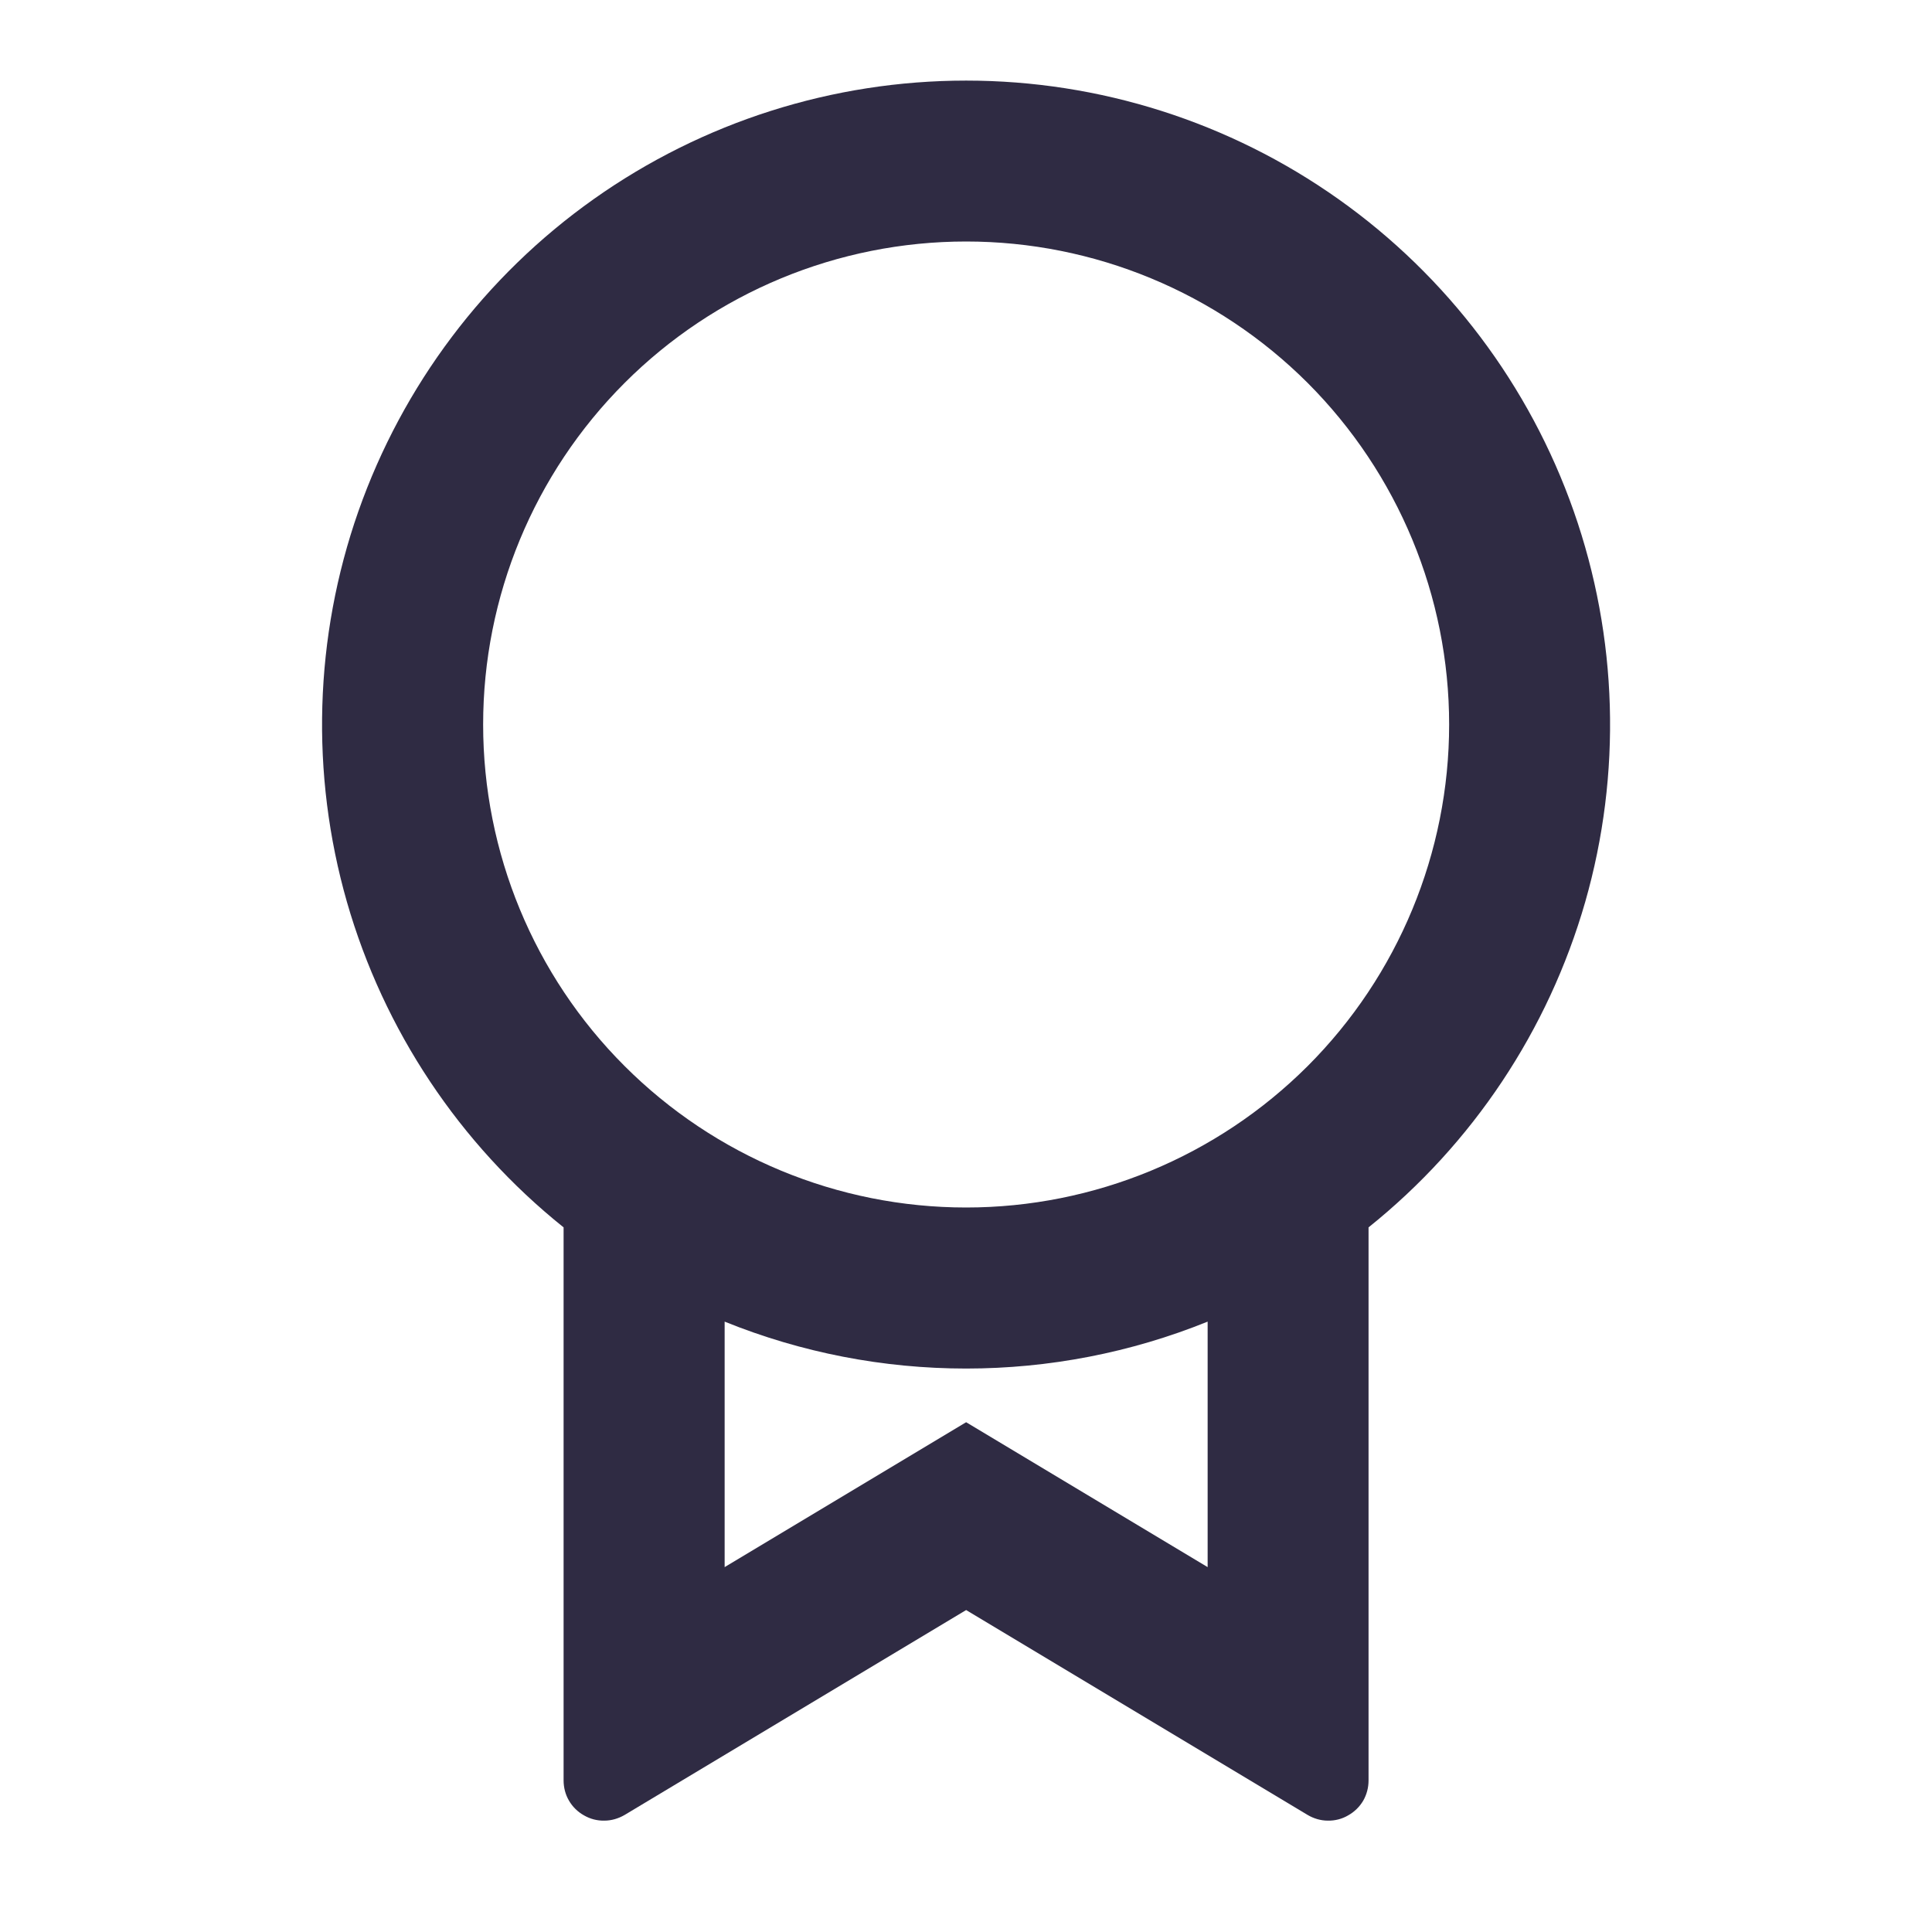 <svg width="14" height="14" viewBox="0 0 14 14" fill="none" xmlns="http://www.w3.org/2000/svg">
<path d="M9.917 8.893V12.902C9.917 12.953 9.904 13.004 9.878 13.049C9.852 13.093 9.814 13.13 9.769 13.155C9.725 13.181 9.674 13.194 9.622 13.193C9.571 13.193 9.52 13.178 9.476 13.152L7.001 11.667L4.526 13.152C4.481 13.178 4.431 13.193 4.379 13.193C4.327 13.194 4.277 13.181 4.232 13.155C4.187 13.13 4.149 13.093 4.123 13.048C4.097 13.004 4.084 12.953 4.084 12.901V8.894C3.329 8.289 2.781 7.465 2.514 6.536C2.248 5.607 2.277 4.617 2.597 3.705C2.918 2.793 3.513 2.002 4.302 1.443C5.091 0.884 6.034 0.584 7.001 0.584C7.968 0.584 8.91 0.884 9.699 1.443C10.488 2.002 11.084 2.793 11.404 3.705C11.724 4.617 11.753 5.607 11.487 6.536C11.22 7.465 10.672 8.289 9.917 8.894V8.893ZM5.251 9.577V11.356L7.001 10.306L8.751 11.356V9.577C8.195 9.802 7.6 9.917 7.001 9.917C6.401 9.917 5.807 9.802 5.251 9.577ZM7.001 8.75C7.929 8.75 8.819 8.381 9.476 7.725C10.132 7.069 10.501 6.178 10.501 5.25C10.501 4.322 10.132 3.432 9.476 2.775C8.819 2.119 7.929 1.75 7.001 1.75C6.072 1.75 5.182 2.119 4.526 2.775C3.869 3.432 3.501 4.322 3.501 5.25C3.501 6.178 3.869 7.069 4.526 7.725C5.182 8.381 6.072 8.75 7.001 8.75Z" fill="#2F2B43"/>
</svg>
